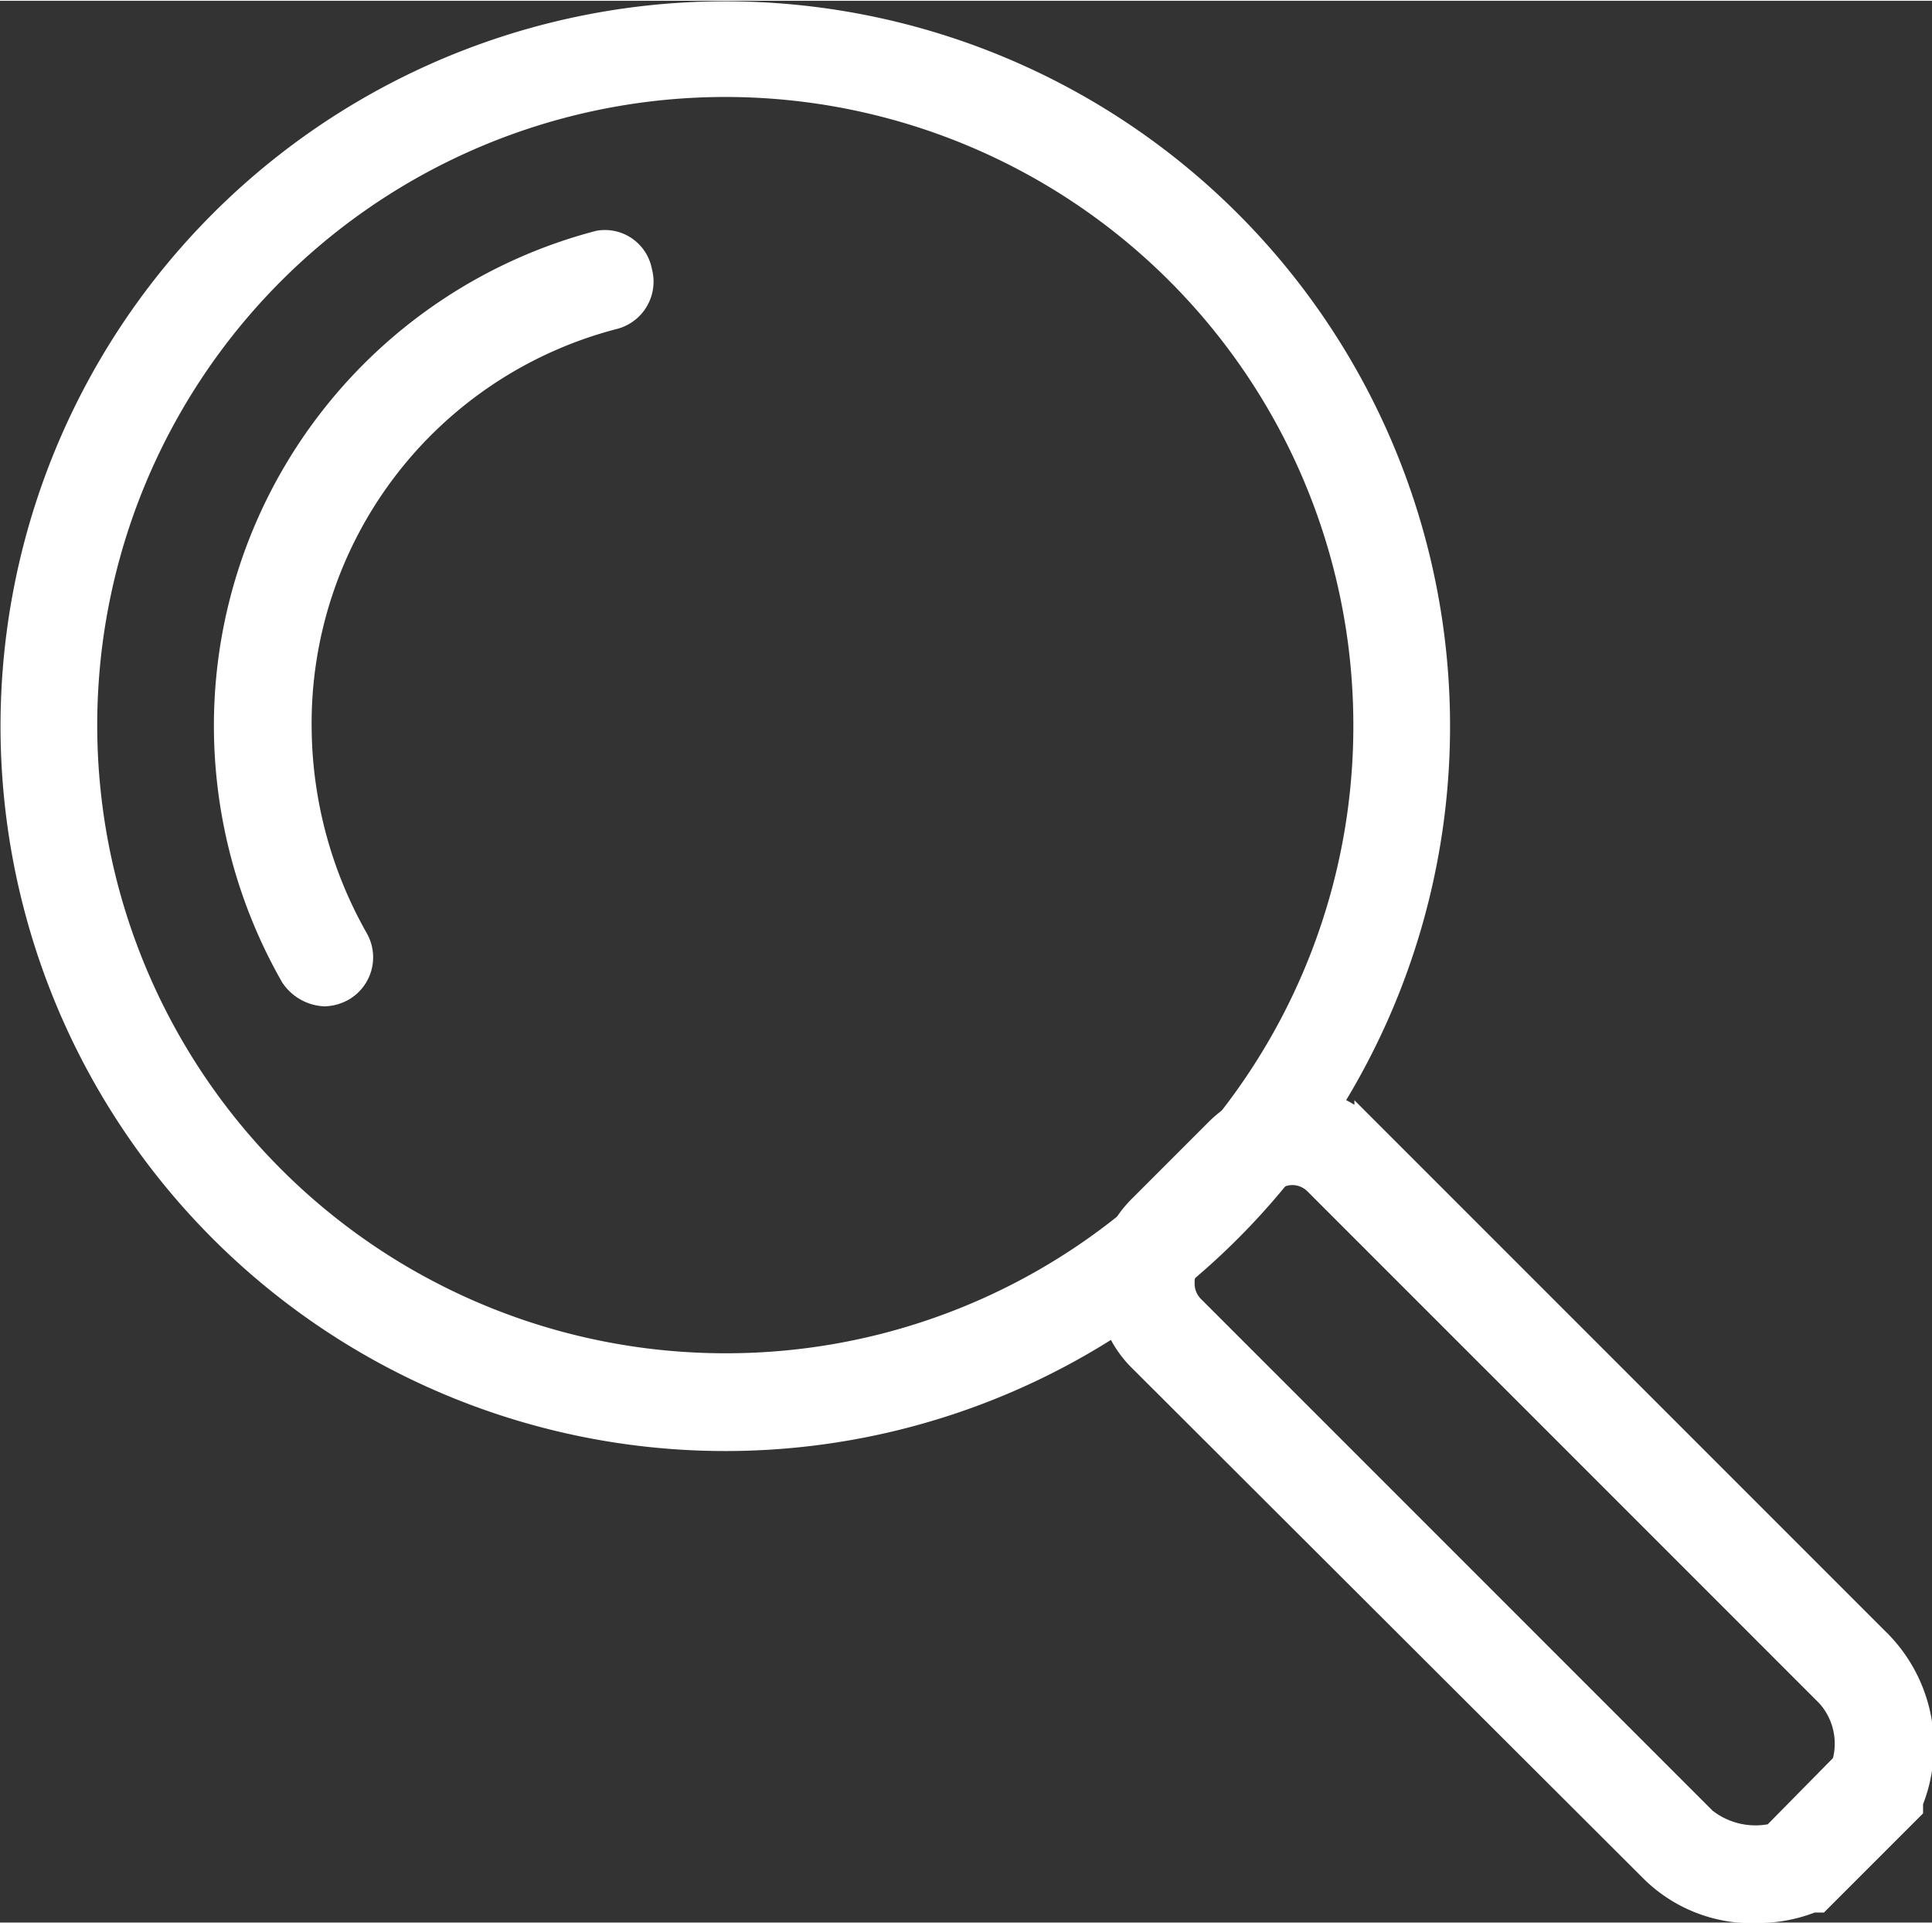 <svg id="Layer_1" data-name="Layer 1" xmlns="http://www.w3.org/2000/svg" width="6.48mm" height="6.45mm" viewBox="0 0 18.38 18.28">
  <rect x="0" y="0" width="18.38" height="18.28" fill="#333333" stroke="none"/>
  <defs>
    <style>
      .cls-1 {
        fill: #fff;
        stroke: #fff;
        stroke-miterlimit: 10;
        stroke-width: 0.25px;
      }
    </style>
  </defs>
  <title>control_section</title>
  <g>
    <path class="cls-1" d="M2192.71,426.83a6.77,6.77,0,1,0-6.77,6.77A6.77,6.77,0,0,0,2192.71,426.83Zm-6.77,6.09a6.1,6.1,0,1,1,6.1-6.09A6.09,6.09,0,0,1,2185.94,432.92Z" transform="translate(-2179.04 -419.93)"/>
    <path class="cls-1" d="M2184.74,422.24a4.74,4.74,0,0,0-3.54,4.59,4.8,4.8,0,0,0,.63,2.37.38.38,0,0,0,.3.17.37.37,0,0,0,.17-.05.34.34,0,0,0,.12-.46,4.14,4.14,0,0,1-.54-2,4,4,0,0,1,3-3.93.34.34,0,0,0,.24-.42A.33.33,0,0,0,2184.74,422.24Z" transform="translate(-2179.04 -419.93)"/>
    <path class="cls-1" d="M2196.92,435.56l-4.87-4.87a1,1,0,0,0-1.43,0l-.72.72a1,1,0,0,0-.3.72,1,1,0,0,0,.3.72l4.87,4.86a1.34,1.34,0,0,0,1,.38,1.4,1.4,0,0,0,.51-.1l.06,0,.87-.87,0-.06A1.4,1.4,0,0,0,2196.92,435.56Zm-.33,1.15-.67.68a.79.79,0,0,1-.67-.15l-4.87-4.87a.33.33,0,0,1-.1-.24.31.31,0,0,1,.1-.24l.72-.72a.33.33,0,0,1,.24-.1.33.33,0,0,1,.23.1l4.87,4.87A.7.7,0,0,1,2196.59,436.71Z" transform="translate(-2179.04 -419.93)"/>
  </g>
</svg>
